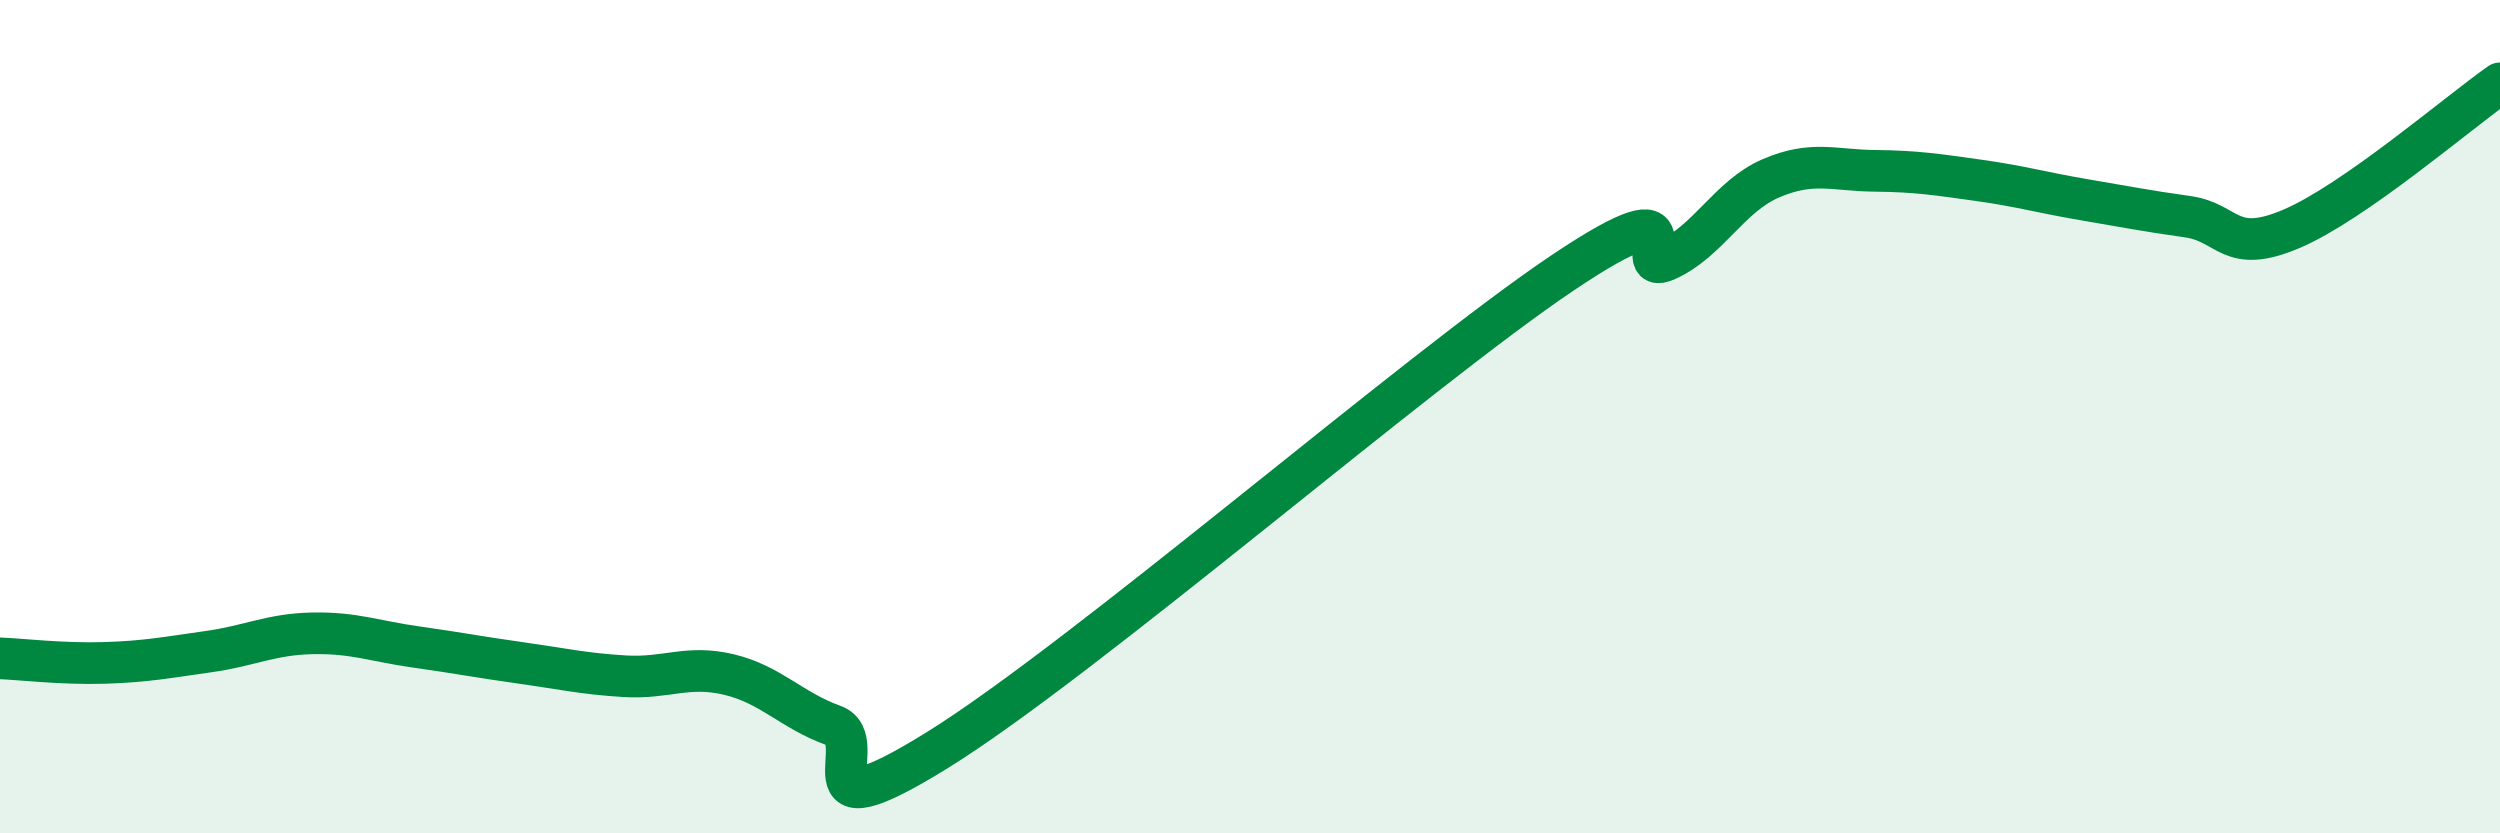 
    <svg width="60" height="20" viewBox="0 0 60 20" xmlns="http://www.w3.org/2000/svg">
      <path
        d="M 0,15.8 C 0.5,15.82 1.5,15.94 2.5,15.91 C 3.5,15.88 4,15.78 5,15.64 C 6,15.5 6.5,15.22 7.5,15.2 C 8.5,15.18 9,15.39 10,15.53 C 11,15.67 11.5,15.77 12.5,15.91 C 13.5,16.05 14,16.17 15,16.23 C 16,16.29 16.5,15.95 17.5,16.19 C 18.5,16.43 19,17.05 20,17.41 C 21,17.77 19,20.17 22.5,18 C 26,15.83 34,8.9 37.5,6.55 C 41,4.2 39,6.69 40,6.24 C 41,5.79 41.5,4.71 42.5,4.28 C 43.5,3.85 44,4.09 45,4.1 C 46,4.11 46.5,4.19 47.5,4.33 C 48.5,4.47 49,4.62 50,4.79 C 51,4.96 51.5,5.06 52.5,5.2 C 53.5,5.34 53.5,6.13 55,5.49 C 56.5,4.85 59,2.7 60,2L60 20L0 20Z"
        fill="#008740"
        opacity="0.1"
        stroke-linecap="round"
        stroke-linejoin="round"
      />
      <path
        d="M 0,15.8 C 0.5,15.82 1.5,15.94 2.5,15.91 C 3.5,15.88 4,15.78 5,15.64 C 6,15.5 6.5,15.22 7.5,15.2 C 8.5,15.18 9,15.39 10,15.53 C 11,15.67 11.5,15.77 12.5,15.91 C 13.5,16.05 14,16.17 15,16.23 C 16,16.29 16.5,15.95 17.5,16.19 C 18.5,16.43 19,17.05 20,17.41 C 21,17.77 19,20.17 22.5,18 C 26,15.83 34,8.9 37.5,6.55 C 41,4.2 39,6.69 40,6.24 C 41,5.79 41.5,4.71 42.5,4.28 C 43.5,3.85 44,4.09 45,4.1 C 46,4.11 46.5,4.19 47.5,4.33 C 48.5,4.47 49,4.62 50,4.79 C 51,4.96 51.5,5.06 52.5,5.2 C 53.5,5.34 53.5,6.13 55,5.49 C 56.5,4.85 59,2.7 60,2"
        stroke="#008740"
        stroke-width="1"
        fill="none"
        stroke-linecap="round"
        stroke-linejoin="round"
      />
    </svg>
  